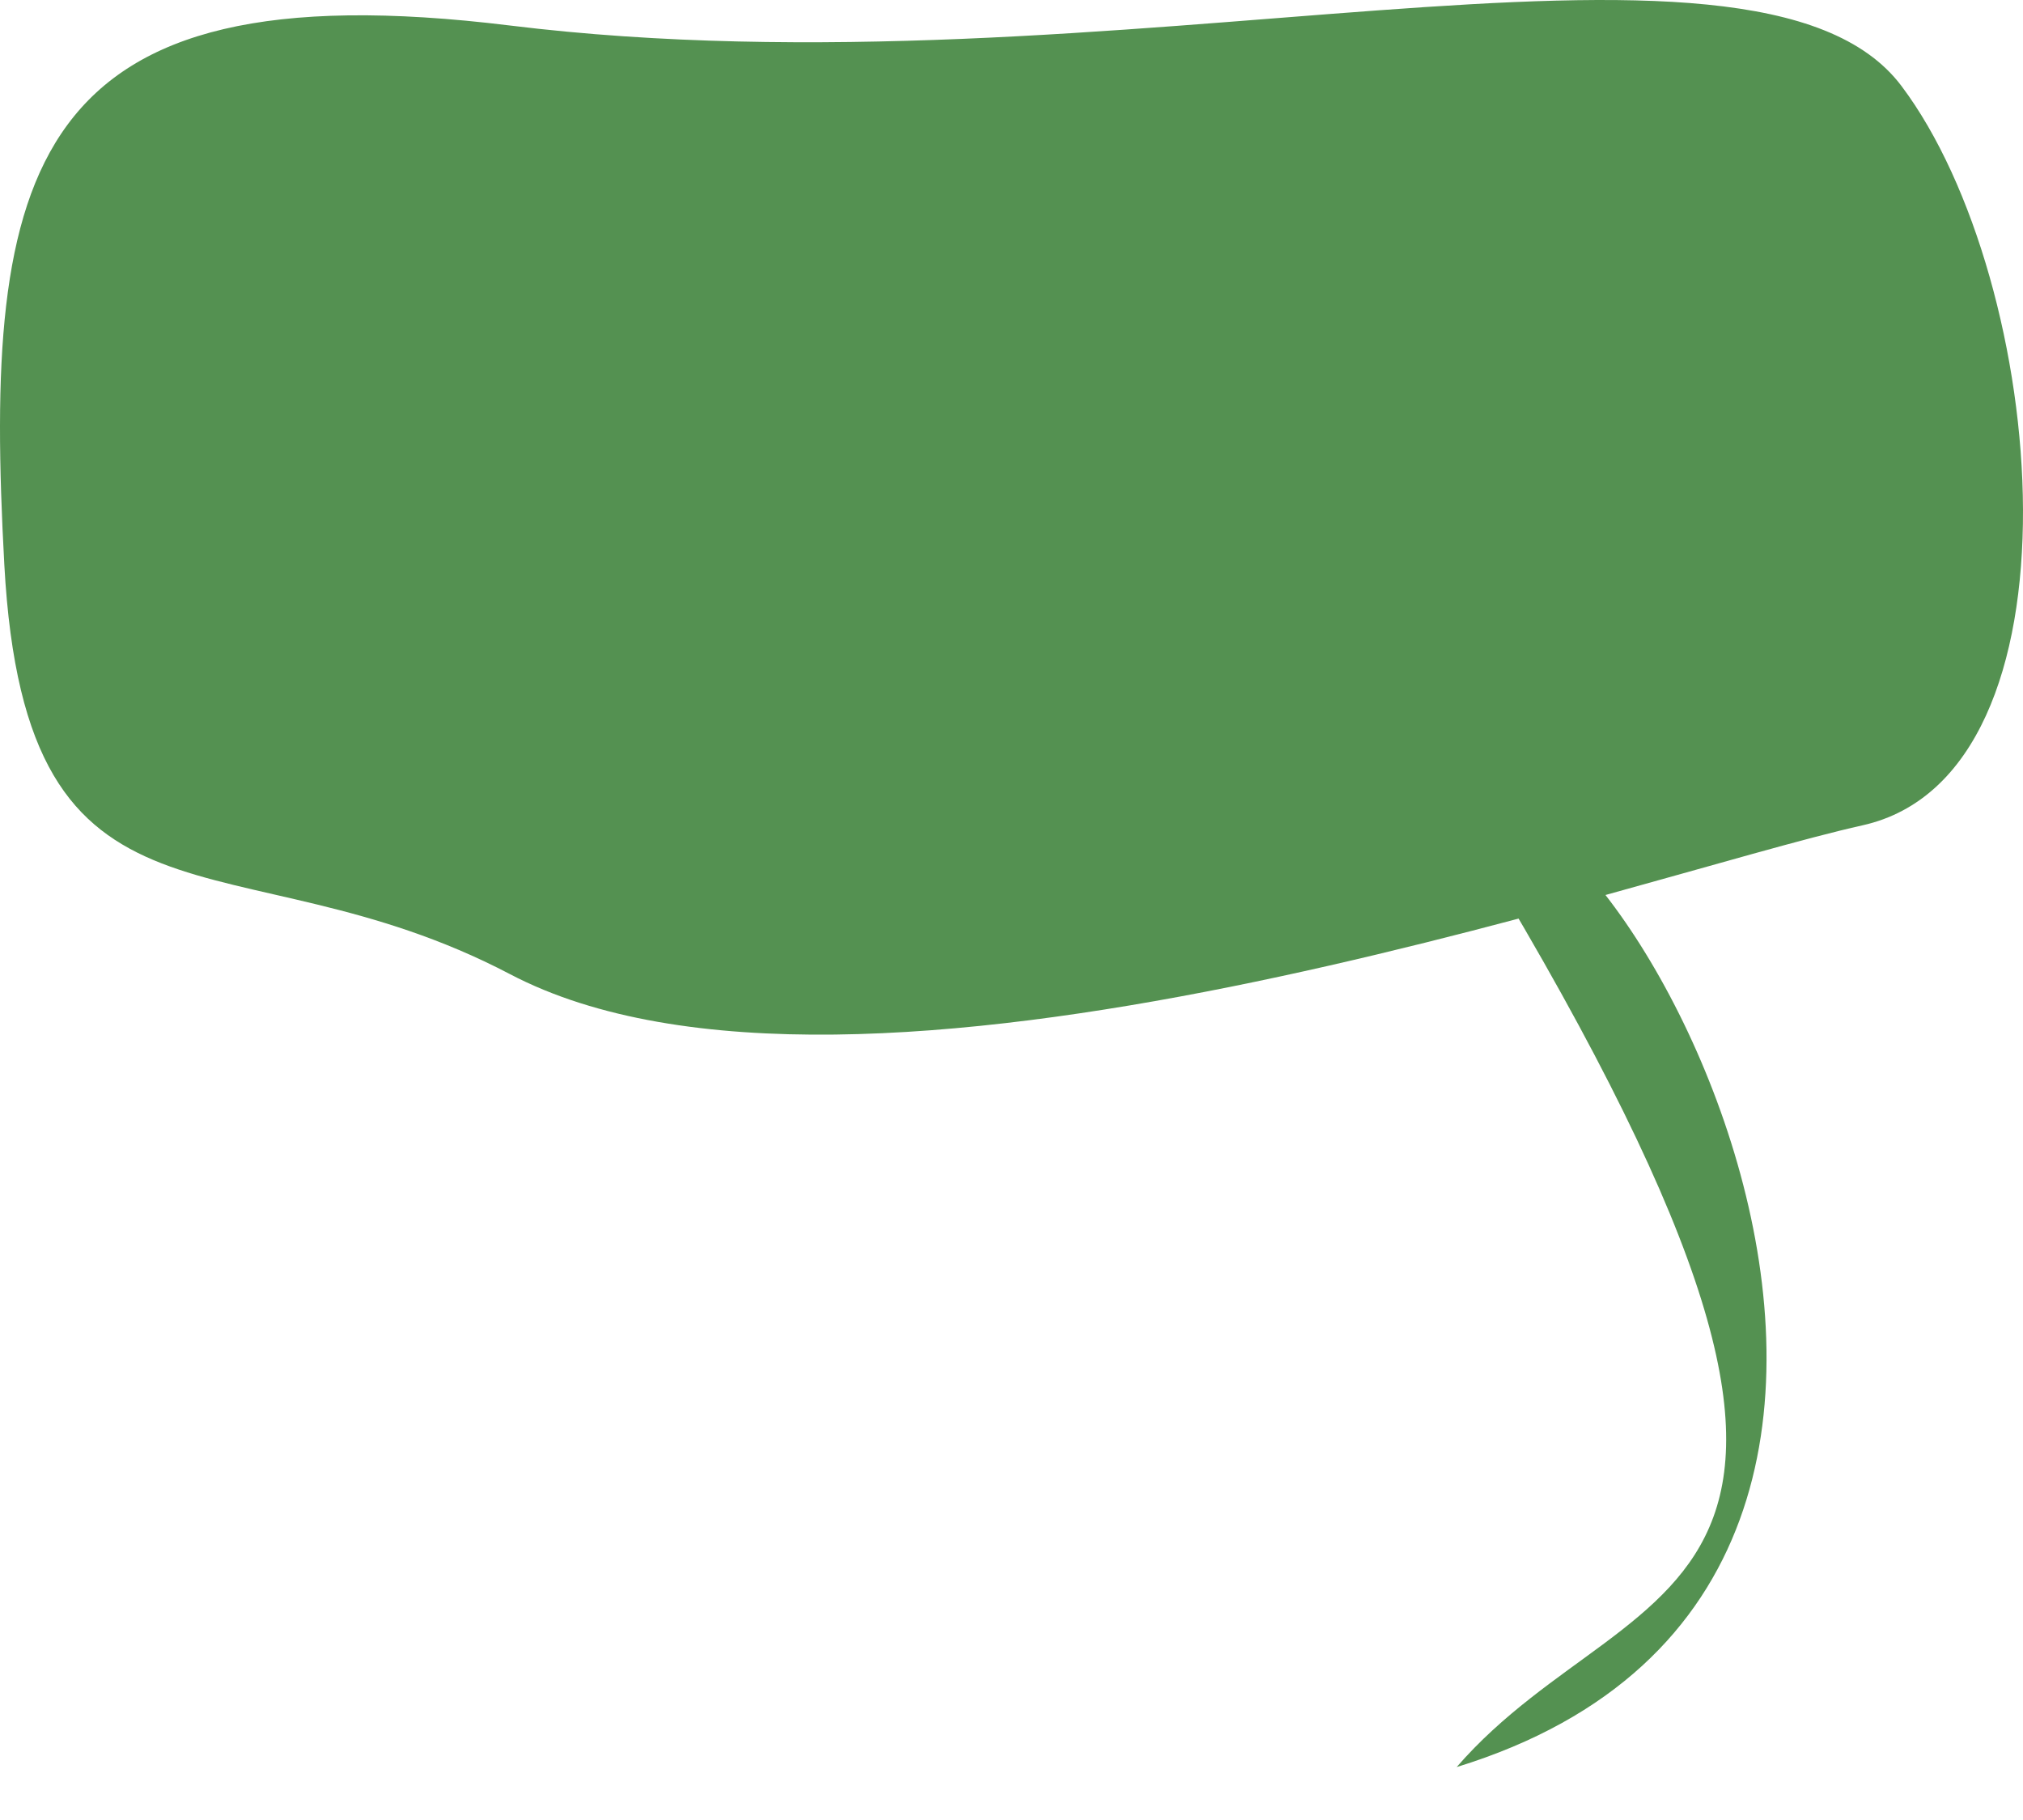 <?xml version="1.0" encoding="UTF-8"?> <svg xmlns="http://www.w3.org/2000/svg" width="219" height="197" viewBox="0 0 219 197" fill="none"> <path d="M158.023 88.812C171.488 75.213 225.693 170.355 157.691 191.282C177.649 168.284 211.755 176.207 158.023 88.812Z" fill="#549151"></path> <path d="M55.204 2.761C2.808 -3.682 -1.87 18.365 0.469 61.151C2.808 103.937 25.263 89.742 55.204 105.447C92.629 125.078 176.837 94.876 201.632 89.339C226.426 83.802 221.748 30.446 205.842 9.305C189.936 -11.836 120.699 10.815 55.204 2.761Z" fill="#549151"></path> </svg> 